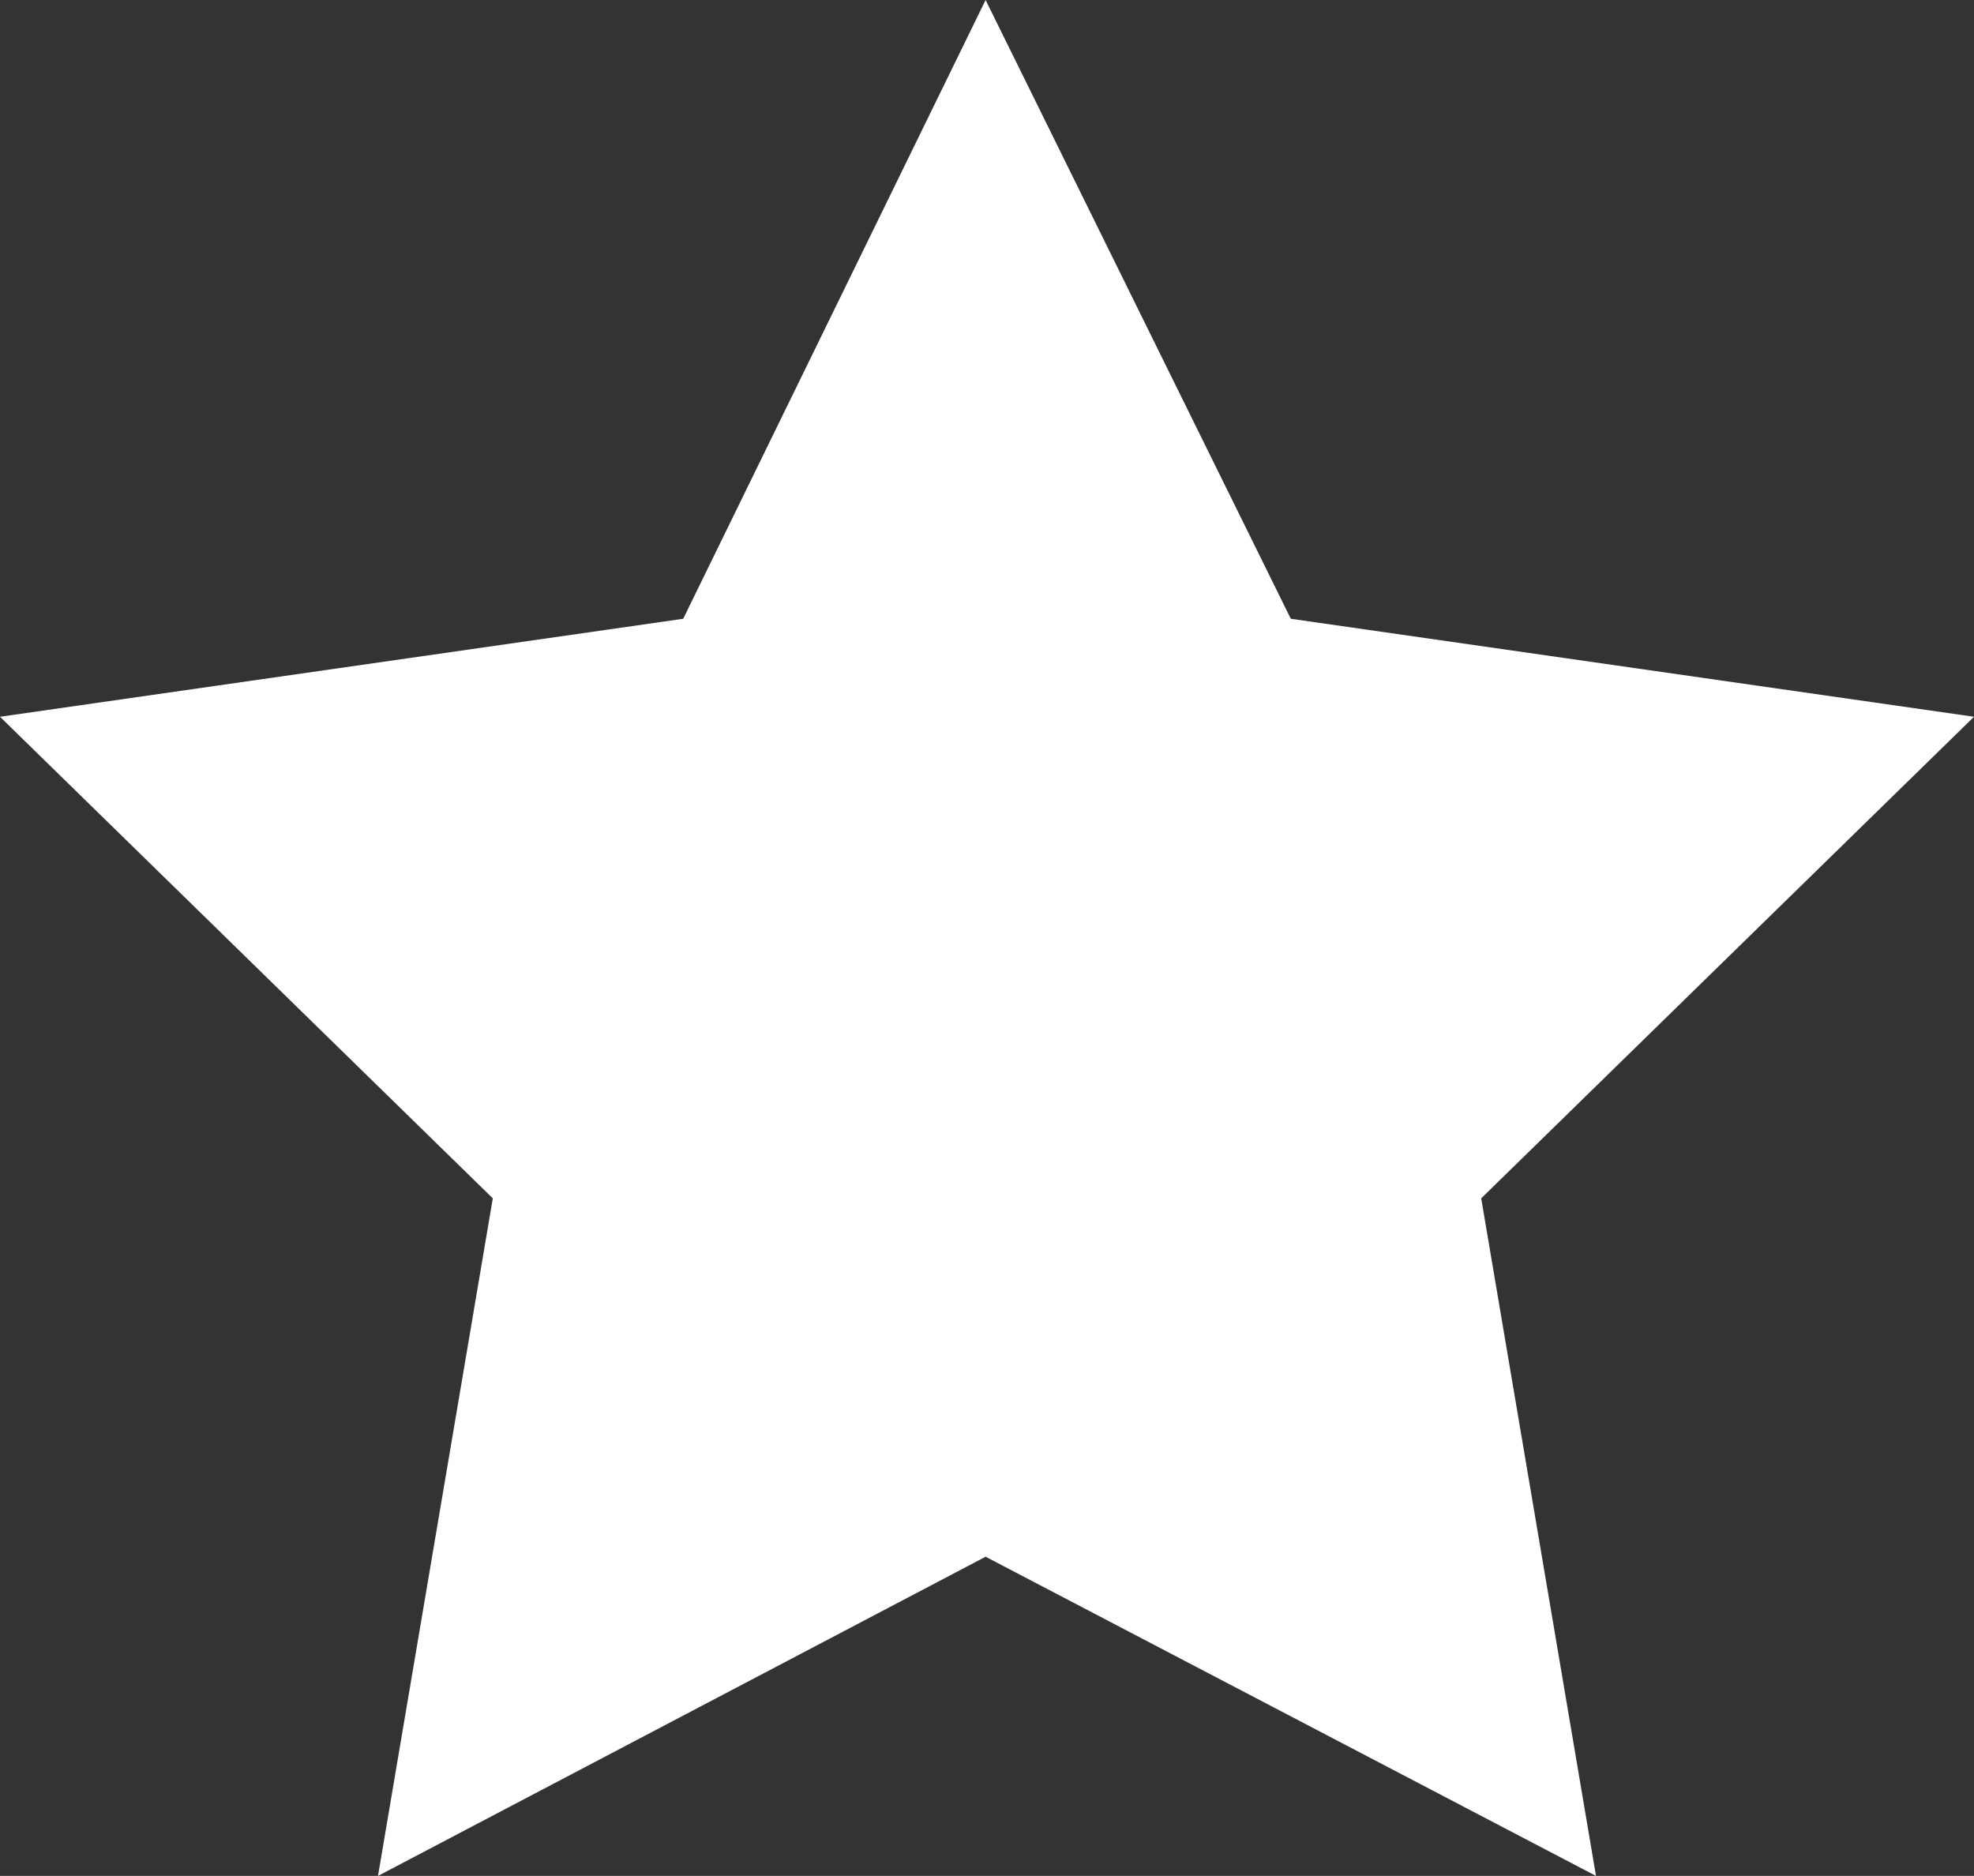 <?xml version="1.0" encoding="UTF-8"?> <svg xmlns="http://www.w3.org/2000/svg" viewBox="0 0 7.05 6.7"><rect x="0" y="0" width="7.05" height="6.7" fill="#333333" stroke="none"/> <defs> <style>.cls-1{fill:#fff;}</style> </defs> <g id="Layer_2" data-name="Layer 2"> <g id="Layer_4" data-name="Layer 4"> <polygon class="cls-1" points="3.52 0 4.61 2.21 7.05 2.56 5.29 4.28 5.7 6.7 3.52 5.56 1.35 6.7 1.76 4.28 0 2.56 2.44 2.21 3.52 0"></polygon> </g> </g> </svg> 
